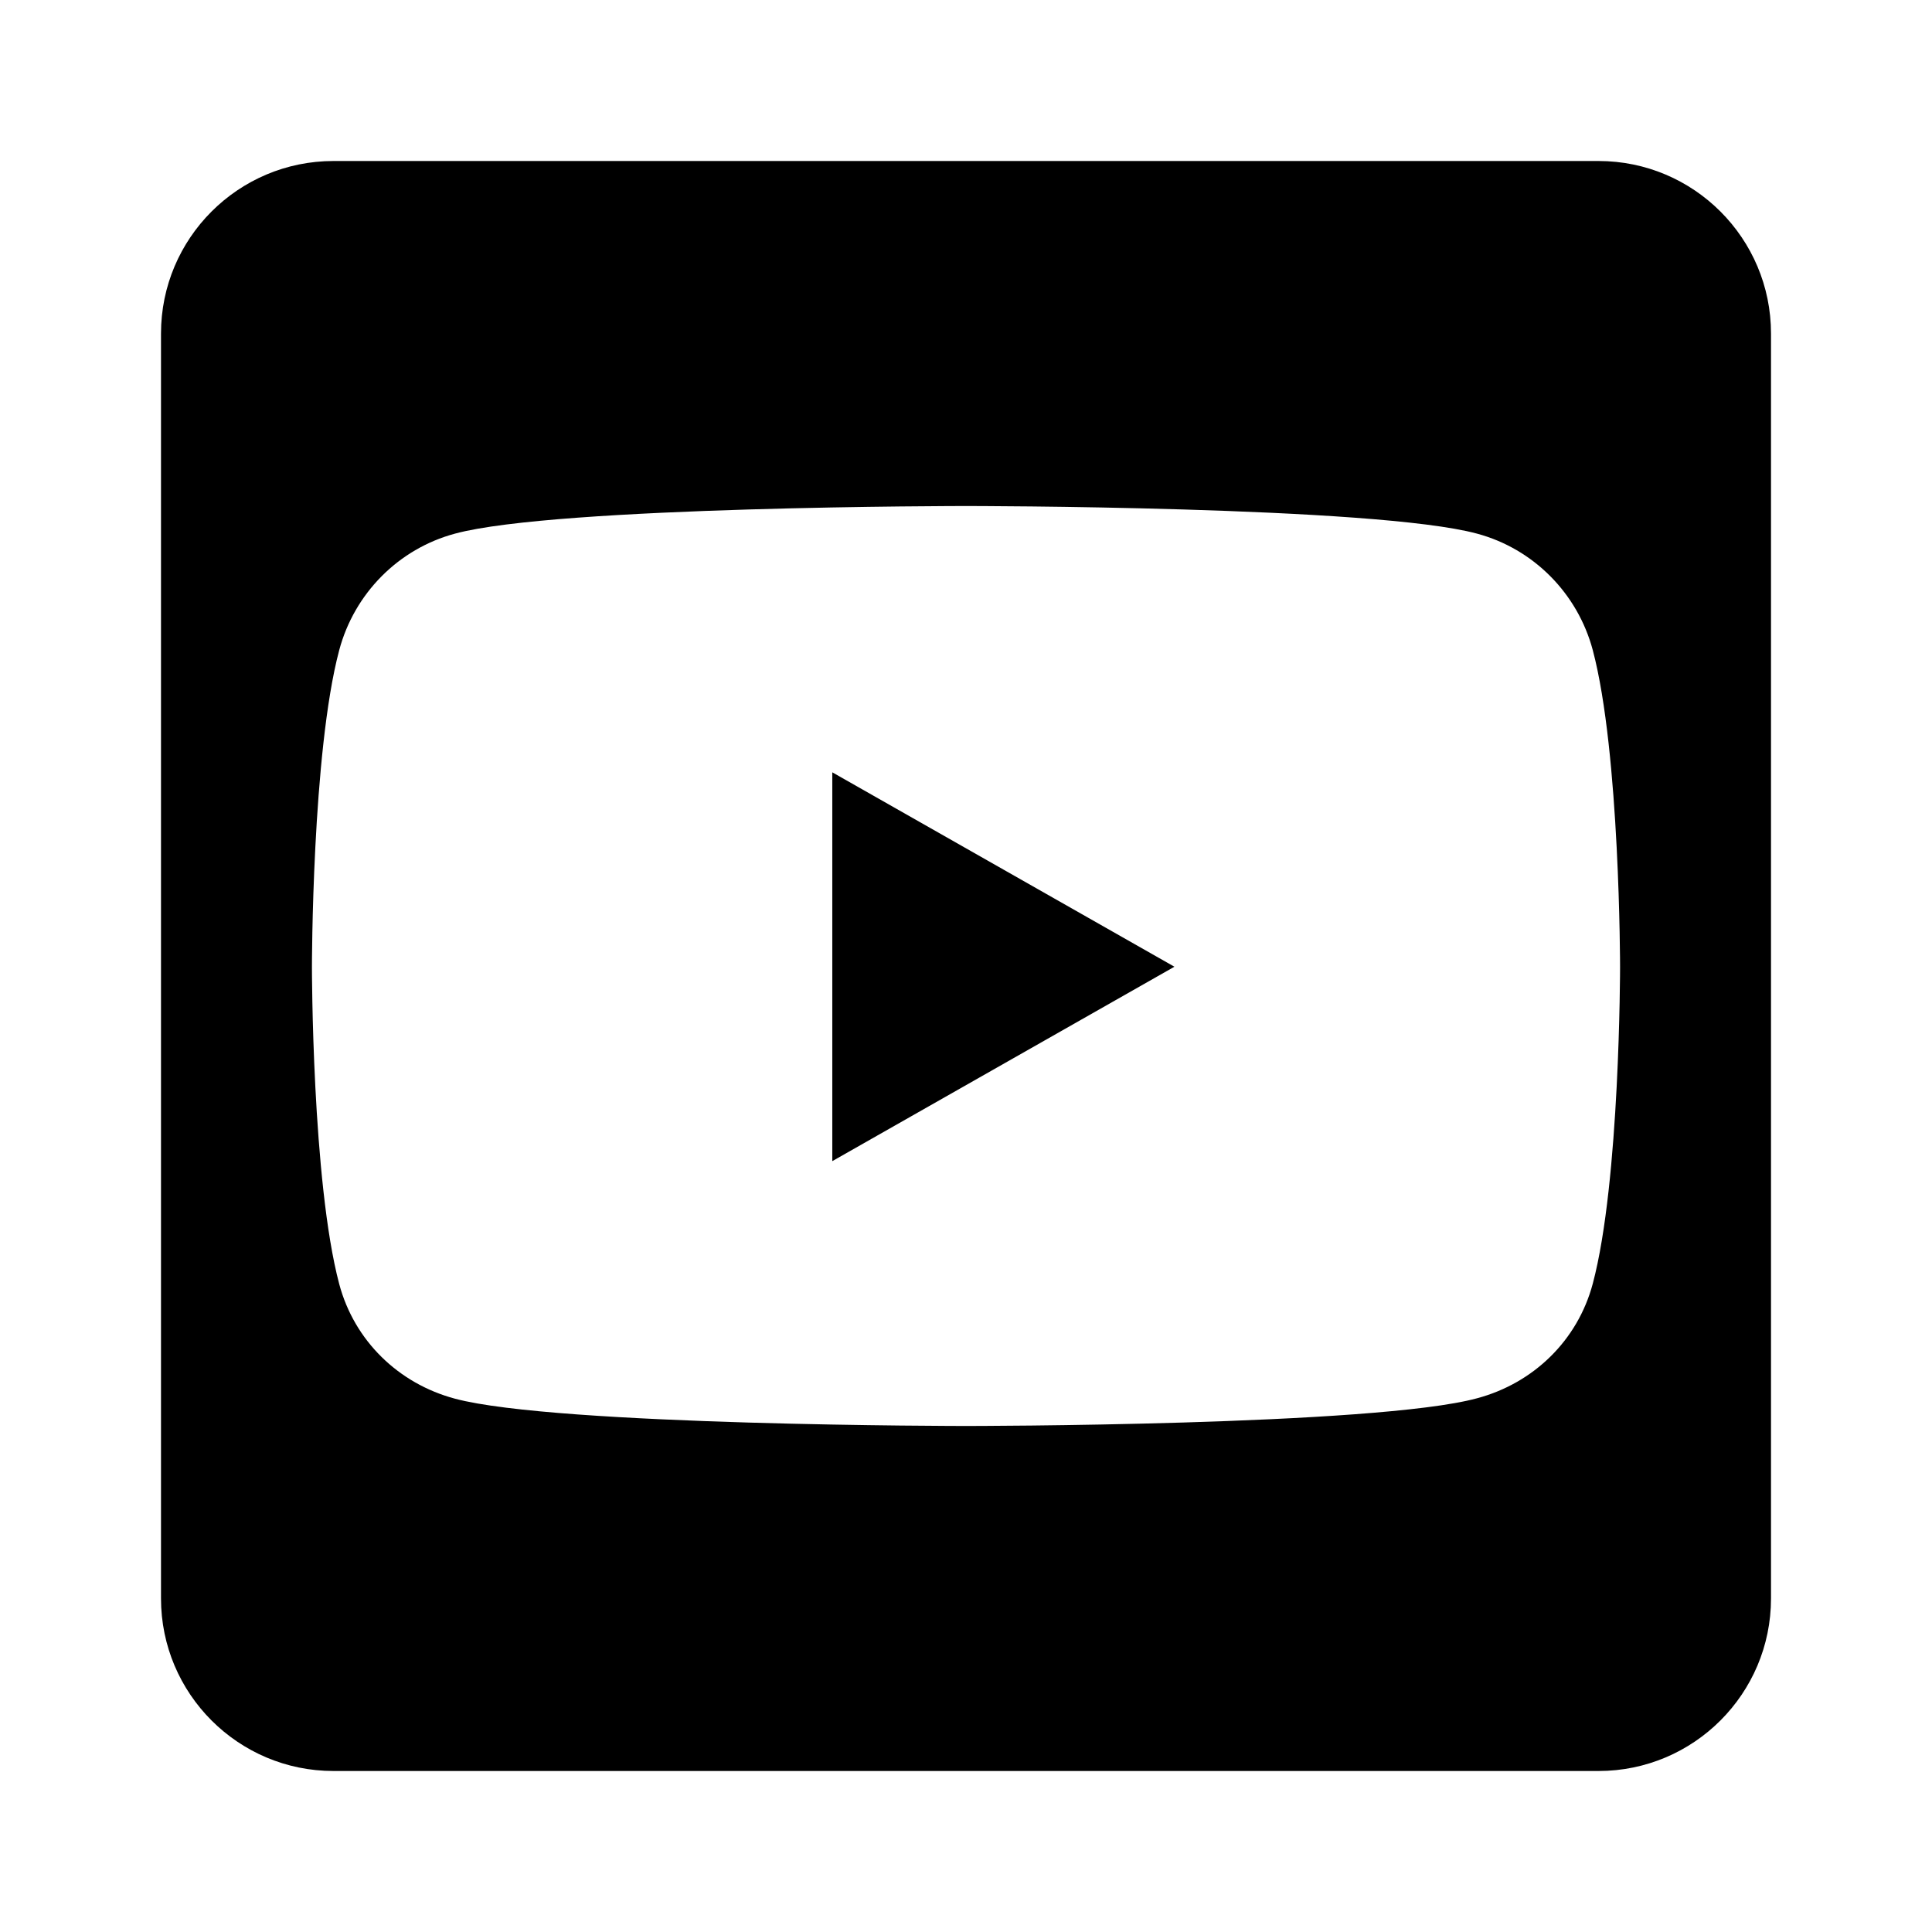 <svg width="24" height="24" viewBox="0 0 24 24" fill="none" xmlns="http://www.w3.org/2000/svg">
<path d="M10.339 9.594L14.589 12.009L10.339 14.424V9.594ZM22 4.143V19.857C22 21.04 21.04 22 19.857 22H4.143C2.96 22 2 21.04 2 19.857V4.143C2 2.96 2.96 2 4.143 2H19.857C21.04 2 22 2.96 22 4.143ZM20.125 12.013C20.125 12.013 20.125 9.353 19.786 8.076C19.598 7.371 19.049 6.817 18.348 6.629C17.085 6.286 12 6.286 12 6.286C12 6.286 6.915 6.286 5.652 6.629C4.951 6.817 4.402 7.371 4.214 8.076C3.875 9.348 3.875 12.013 3.875 12.013C3.875 12.013 3.875 14.674 4.214 15.951C4.402 16.656 4.951 17.188 5.652 17.375C6.915 17.714 12 17.714 12 17.714C12 17.714 17.085 17.714 18.348 17.37C19.049 17.183 19.598 16.652 19.786 15.946C20.125 14.674 20.125 12.013 20.125 12.013Z" fill="black"/>
</svg>
